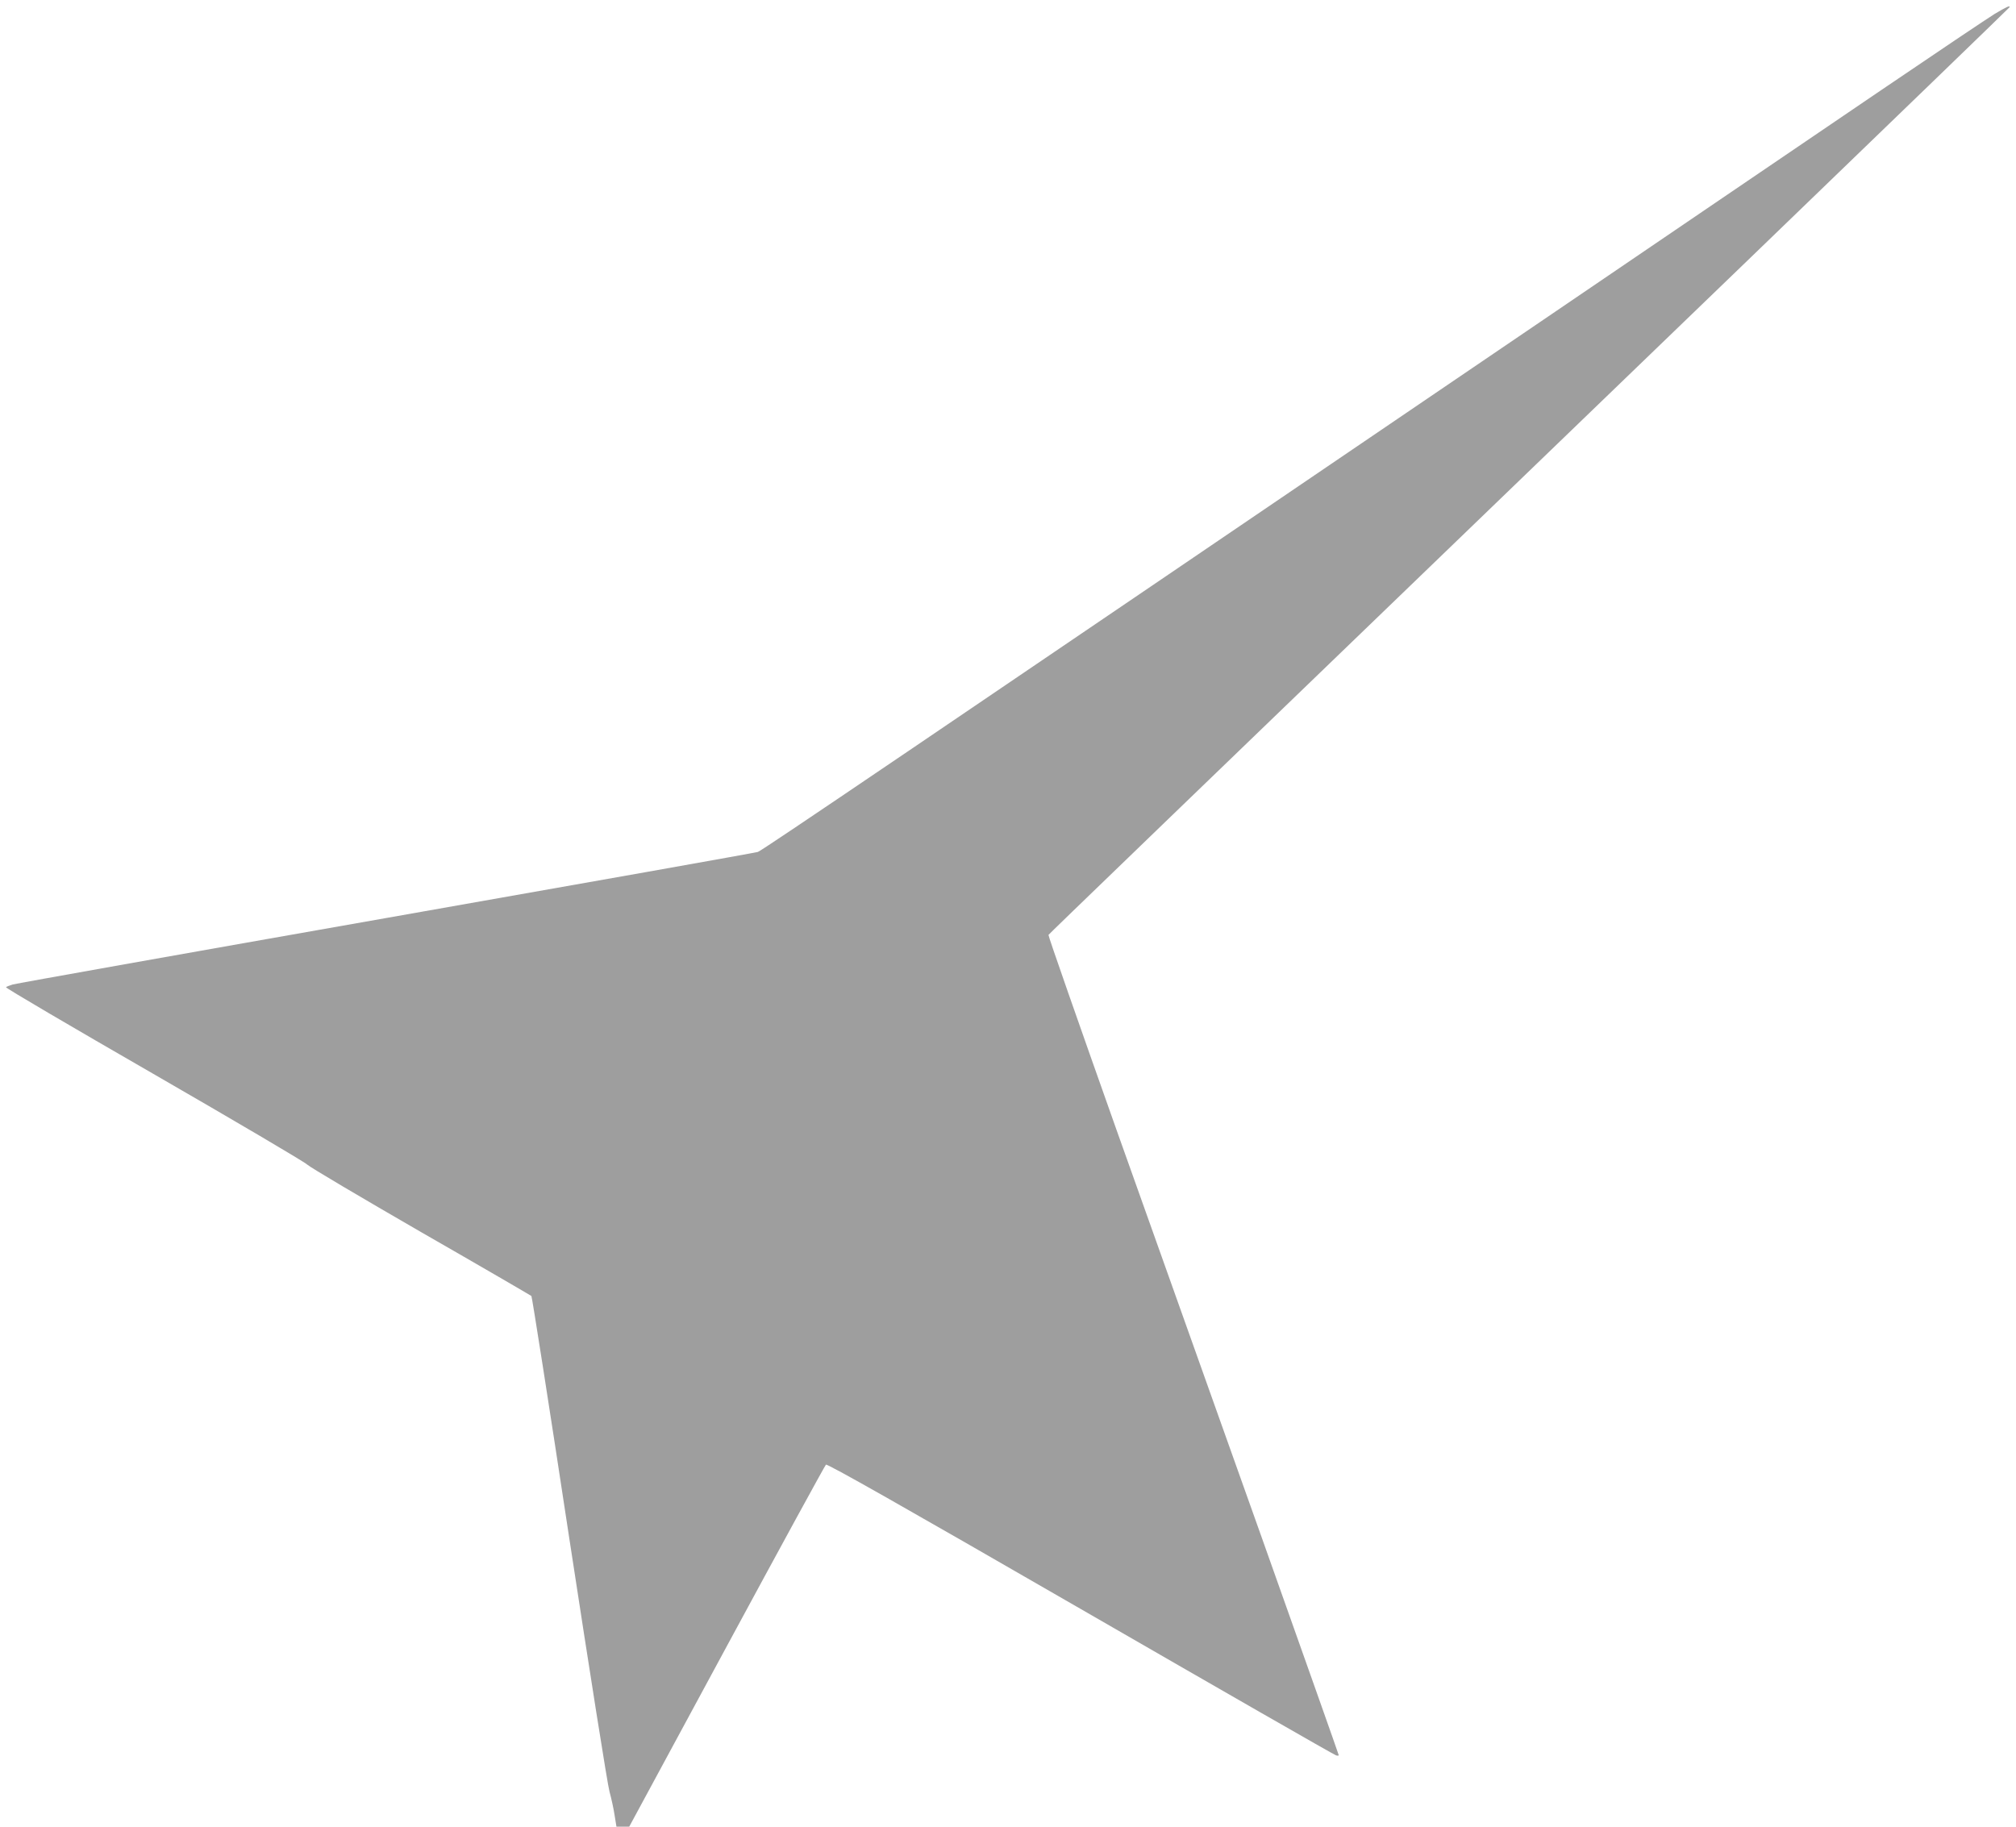 <?xml version="1.0" standalone="no"?>
<!DOCTYPE svg PUBLIC "-//W3C//DTD SVG 20010904//EN"
 "http://www.w3.org/TR/2001/REC-SVG-20010904/DTD/svg10.dtd">
<svg version="1.0" xmlns="http://www.w3.org/2000/svg"
 width="1280pt" height="1160pt" viewBox="0 0 1280 1160"
 preserveAspectRatio="xMidYMid meet">
<g transform="translate(0,1160) scale(0.1,-0.1)"
fill="#9e9e9e" stroke="none">
<path d="M12665 11512 c-44 -27 -370 -246 -725 -487 -355 -241 -818 -556
-1030 -700 -212 -144 -722 -491 -1135 -772 -4015 -2729 -4939 -3356 -4963
-3363 -15 -5 -1078 -194 -2362 -420 -1284 -226 -2351 -416 -2370 -422 -19 -6
-38 -13 -42 -17 -5 -4 416 -251 935 -550 518 -299 958 -558 977 -576 19 -18
346 -211 725 -430 380 -218 694 -401 699 -405 4 -4 113 -698 241 -1542 129
-843 243 -1566 255 -1606 11 -40 26 -107 32 -148 l12 -74 40 0 41 0 619 1145
c340 629 624 1149 630 1154 9 7 482 -261 1617 -916 882 -509 1612 -928 1622
-930 9 -3 17 -2 17 1 0 4 -219 622 -486 1374 -268 752 -684 1921 -925 2597
-240 677 -435 1234 -432 1238 5 8 560 543 4446 4290 911 879 1657 1600 1657
1602 0 11 -19 2 -95 -43z"/>
</g>
</svg>
